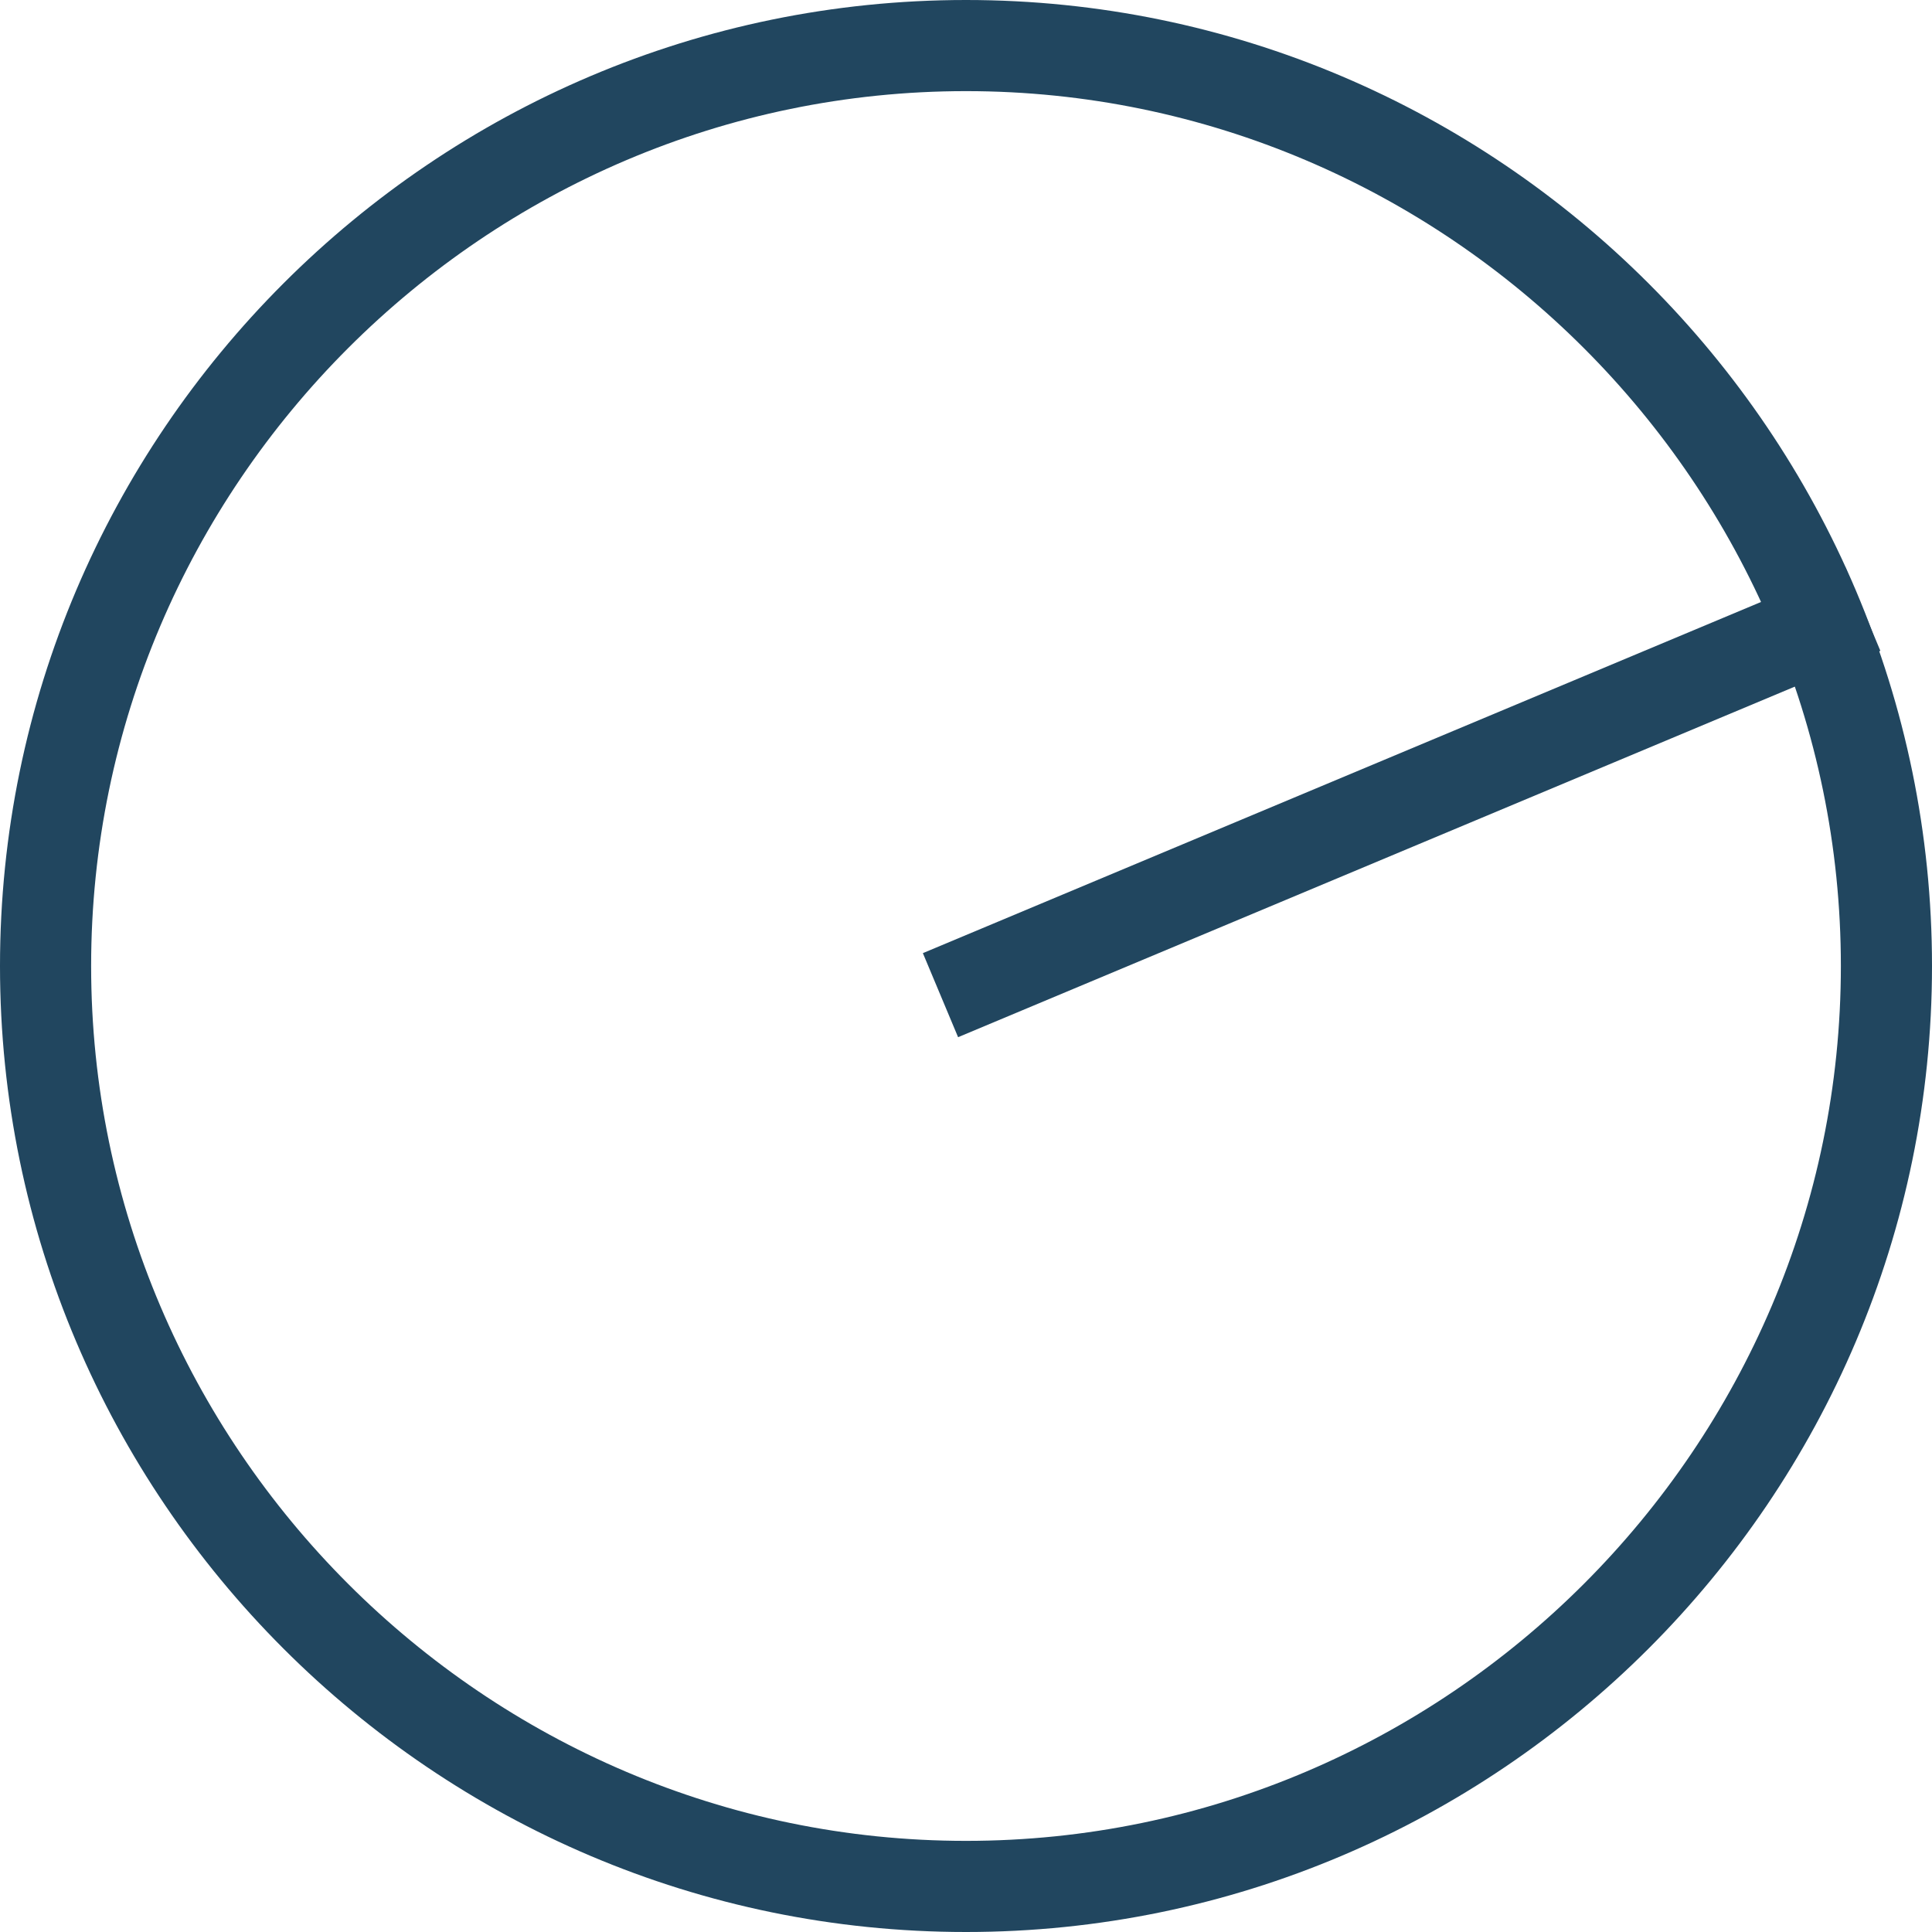 <?xml version="1.0" encoding="utf-8"?>
<!-- Generator: Adobe Illustrator 27.0.0, SVG Export Plug-In . SVG Version: 6.00 Build 0)  -->
<svg version="1.1" id="Layer_1" xmlns="http://www.w3.org/2000/svg" xmlns:xlink="http://www.w3.org/1999/xlink" x="0px" y="0px"
	 viewBox="0 0 53 53" style="enable-background:new 0 0 53 53;" xml:space="preserve">
<style type="text/css">
	.st0{fill:#21465F;}
	.st1{fill:none;stroke:#21465F;stroke-width:2.5;}
</style>
<g>
	<g>
		<path class="st0" d="M26.5,2.5c13.2,0,24,10.8,24,24c0,13.2-10.8,24-24,24s-24-10.8-24-24C2.5,13.3,13.3,2.5,26.5,2.5 M26.5,0
			C11.9,0,0,11.9,0,26.5S11.9,53,26.5,53S53,41.1,53,26.5S41.1,0,26.5,0L26.5,0z"/>
	</g>
	<line class="st1" x1="51.1" y1="16.7" x2="25.8" y2="27.3"/>
</g>
</svg>
